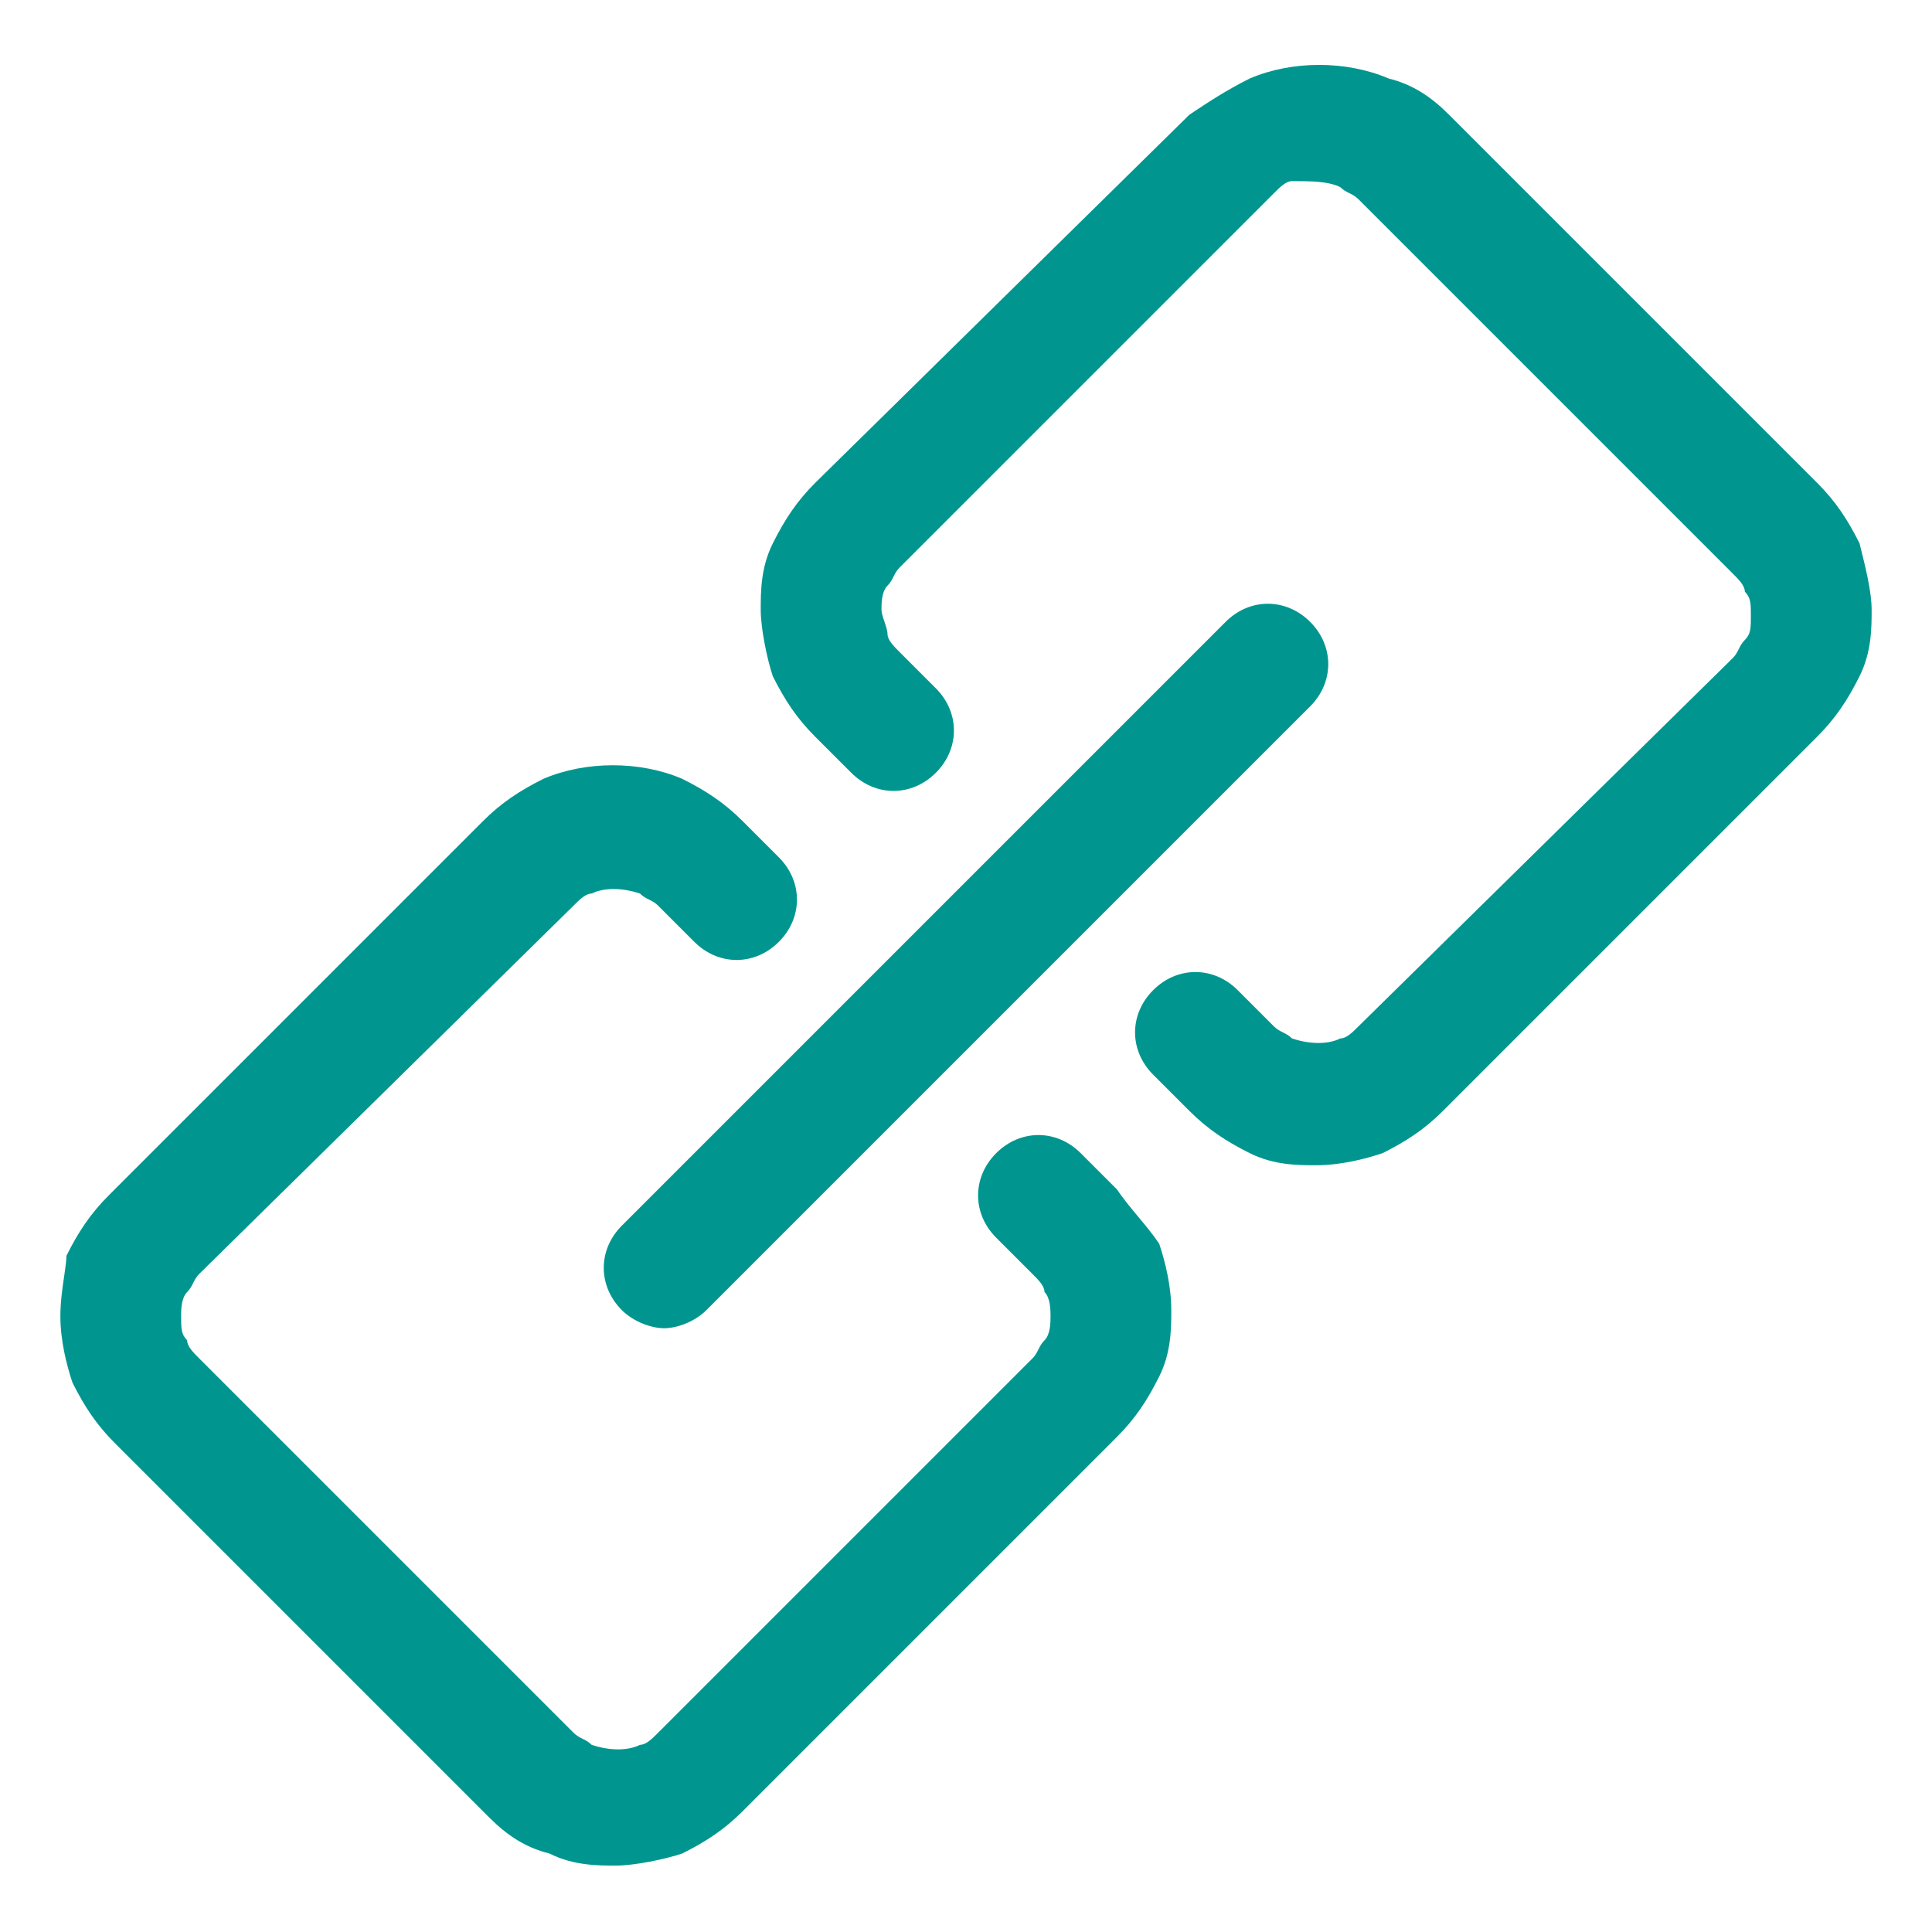 <svg id="Layer_1" data-name="Layer 1" xmlns="http://www.w3.org/2000/svg" viewBox="0 0 32 32">
<path d="M30.8 9C30.6 8.6 30.4 8.3 30.1 8L24 1.9C23.7 1.6 23.4 1.4 23 1.3C22.3 1 21.4 1 20.7 1.3C20.3 1.5 20 1.7 19.7 1.9L13.5 8C13.2 8.3 13 8.6 12.8 9C12.6 9.4 12.6 9.8 12.6 10.1C12.6 10.4 12.7 10.9 12.8 11.2C13 11.6 13.2 11.9 13.5 12.2L14.1 12.8C14.5 13.2 15.1 13.2 15.5 12.8C15.9 12.4 15.9 11.8 15.5 11.4L14.9 10.8C14.8 10.7 14.7 10.6 14.7 10.5C14.7 10.45 14.675 10.375 14.65 10.3C14.625 10.225 14.6 10.15 14.6 10.1C14.6 10 14.6 9.8 14.7 9.7C14.75 9.65 14.775 9.6 14.8 9.55C14.825 9.5 14.85 9.45 14.9 9.4L21.1 3.2C21.2 3.1 21.3 3 21.4 3C21.7 3 22 3 22.2 3.1C22.25 3.15 22.3 3.175 22.35 3.2C22.4 3.225 22.45 3.25 22.5 3.3L28.7 9.5C28.8 9.6 28.9 9.7 28.9 9.8C29 9.9 29 10 29 10.2C29 10.4 29 10.5 28.9 10.6C28.85 10.65 28.825 10.7 28.8 10.75C28.775 10.8 28.75 10.85 28.7 10.9L22.5 17C22.4 17.1 22.3 17.2 22.2 17.2C22 17.3 21.7 17.3 21.4 17.2C21.35 17.15 21.3 17.125 21.25 17.1C21.2 17.075 21.15 17.05 21.1 17L20.5 16.4C20.1 16 19.5 16 19.1 16.4C18.7 16.8 18.7 17.4 19.1 17.8L19.7 18.4C20 18.7 20.3 18.9 20.7 19.1C21.1 19.3 21.5 19.3 21.8 19.3C22.2 19.3 22.6 19.2 22.9 19.1C23.3 18.9 23.6 18.7 23.9 18.4L30.1 12.2C30.4 11.9 30.6 11.6 30.8 11.2C31 10.8 31 10.4 31 10.1C31 9.8 30.9 9.4 30.8 9Z" fill="#00968F"/>
<path d="M18.5 19.7L17.9 19.1C17.5 18.7 16.9 18.7 16.5 19.1C16.1 19.5 16.1 20.1 16.5 20.5L17.1 21.1C17.2 21.2 17.3 21.3 17.3 21.4C17.4 21.5 17.4 21.7 17.4 21.8C17.4 21.9 17.4 22.1 17.3 22.2C17.25 22.25 17.225 22.3 17.2 22.35C17.175 22.4 17.15 22.45 17.1 22.5L10.9 28.7C10.8 28.8 10.7 28.9 10.6 28.9C10.4 29 10.1 29 9.8 28.9C9.75 28.85 9.7 28.825 9.65 28.8C9.6 28.775 9.55 28.75 9.5 28.7L3.3 22.5C3.2 22.4 3.1 22.3 3.1 22.2C3 22.1 3 22 3 21.8C3 21.7 3 21.5 3.1 21.4C3.15 21.35 3.175 21.3 3.2 21.25C3.225 21.2 3.25 21.15 3.3 21.1L9.5 15C9.6 14.9 9.7 14.8 9.8 14.8C10 14.7 10.3 14.7 10.6 14.8C10.65 14.85 10.7 14.875 10.75 14.9C10.8 14.925 10.85 14.95 10.9 15L11.5 15.6C11.9 16 12.5 16 12.9 15.6C13.3 15.2 13.3 14.6 12.9 14.2L12.3 13.6C12 13.3 11.7 13.1 11.3 12.9C10.6 12.6 9.7 12.6 9 12.9C8.6 13.1 8.3 13.3 8 13.6L1.8 19.8C1.5 20.1 1.3 20.4 1.1 20.8C1.1 20.883 1.083 21 1.063 21.137C1.034 21.331 1 21.566 1 21.8C1 22.2 1.1 22.6 1.2 22.9C1.4 23.3 1.6 23.6 1.9 23.9L8.1 30.1C8.4 30.4 8.7 30.6 9.1 30.7C9.5 30.9 9.9 30.9 10.2 30.9C10.5 30.9 11 30.8 11.3 30.7C11.7 30.5 12 30.3 12.3 30L18.5 23.8C18.8 23.5 19 23.2 19.2 22.8C19.4 22.4 19.4 22 19.4 21.7C19.4 21.3 19.3 20.9 19.2 20.6C19.1 20.45 18.975 20.3 18.85 20.15C18.725 20 18.6 19.85 18.5 19.7Z" fill="#00968F"/>
<path d="M11 22C10.8 22 10.5 21.9 10.3 21.7C9.9 21.3 9.9 20.7 10.3 20.3L20.3 10.3C20.7 9.9 21.3 9.9 21.7 10.3C22.1 10.7 22.1 11.3 21.7 11.7L11.7 21.7C11.5 21.9 11.2 22 11 22Z" fill="#00968F"/>
</svg>
